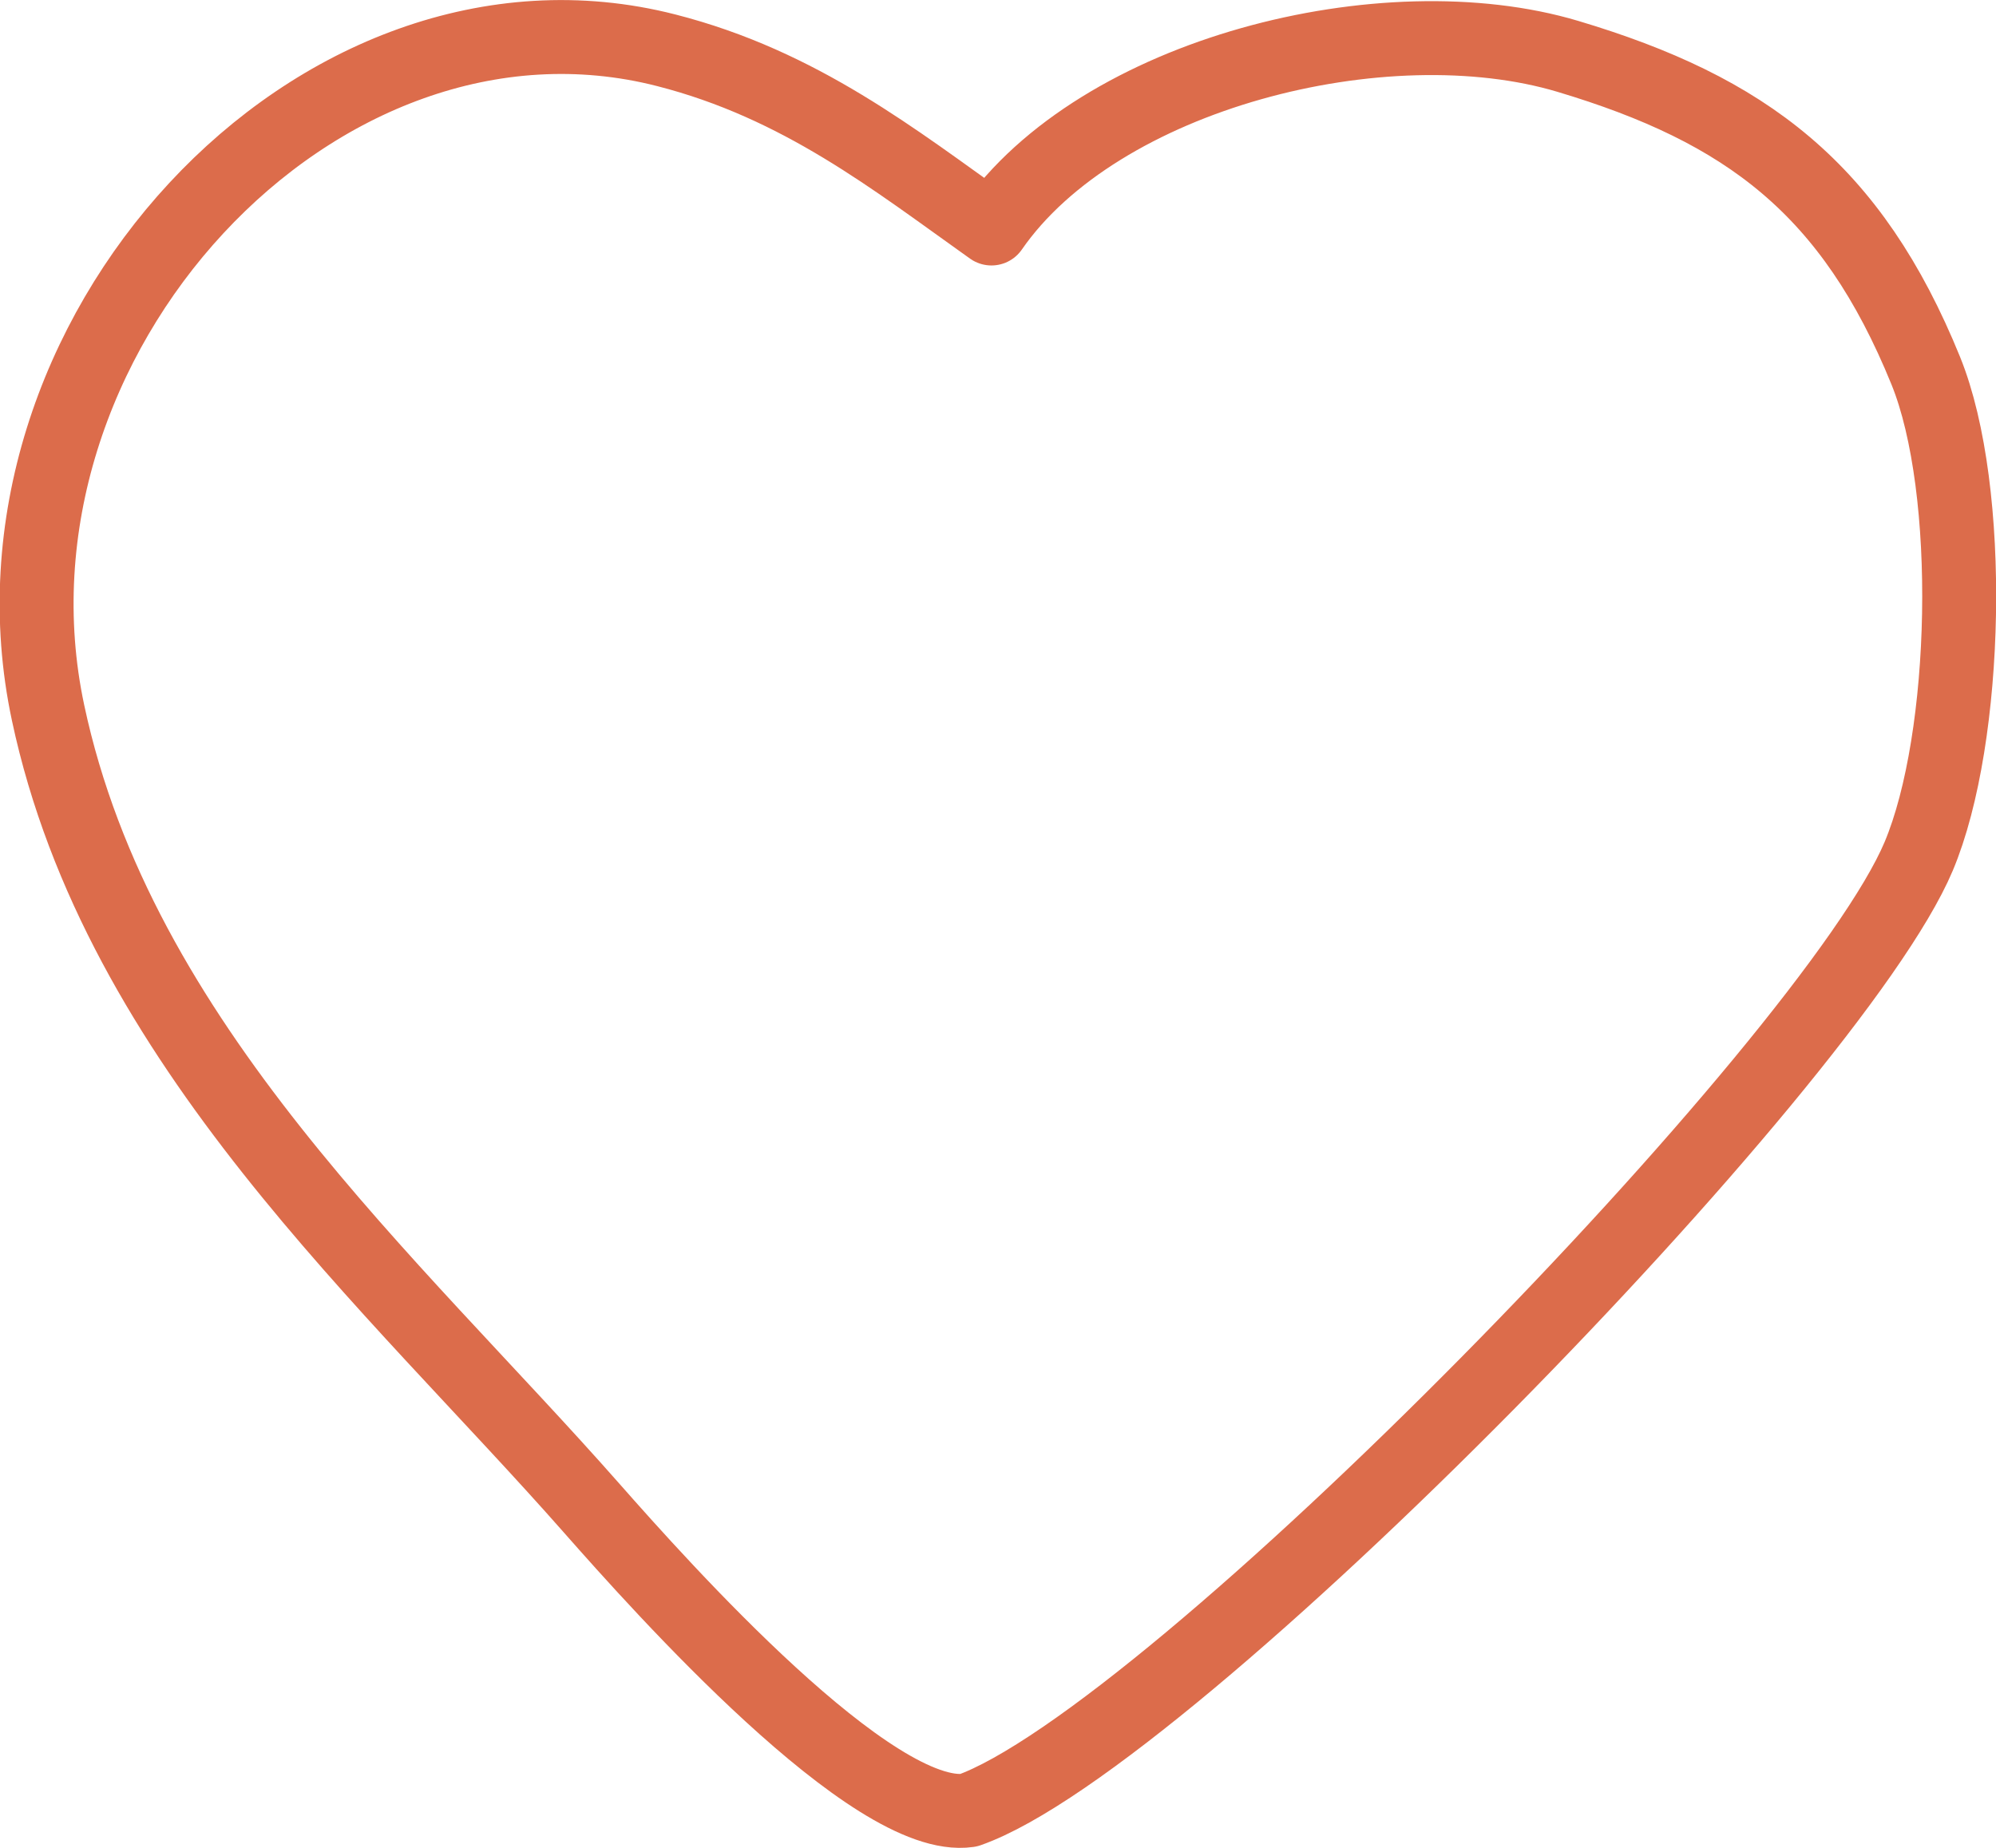 <svg xmlns="http://www.w3.org/2000/svg" width="54" height="50" viewBox="0 0 54 50">
<defs>
    <style>
      .cls-1 {
        fill: none;
        stroke: #d3481f;
        stroke-linecap: square;
        stroke-linejoin: round;
        stroke-width: 2px;
        fill-rule: evenodd;
        opacity: 0.8;
      }
    </style>
  </defs>
  <path id="Color_Fill_2_copy" data-name="Color Fill 2 copy" class="cls-1" d="M42.416,1.525c-4.956-1.481-12.684.455-15.593,4.658-2.615-1.857-5.166-3.894-8.8-4.823C8.569-1.06-.849,9.2,1.3,19.285,3.212,28.271,10.629,34.7,16,40.8c1.921,2.181,7.617,8.557,10.2,8.185,5.473-1.918,23.364-20.241,25.709-25.816,1.345-3.2,1.5-9.913.191-13.138C50.095,5.1,47.237,2.966,42.416,1.525Z"/>
</svg>
